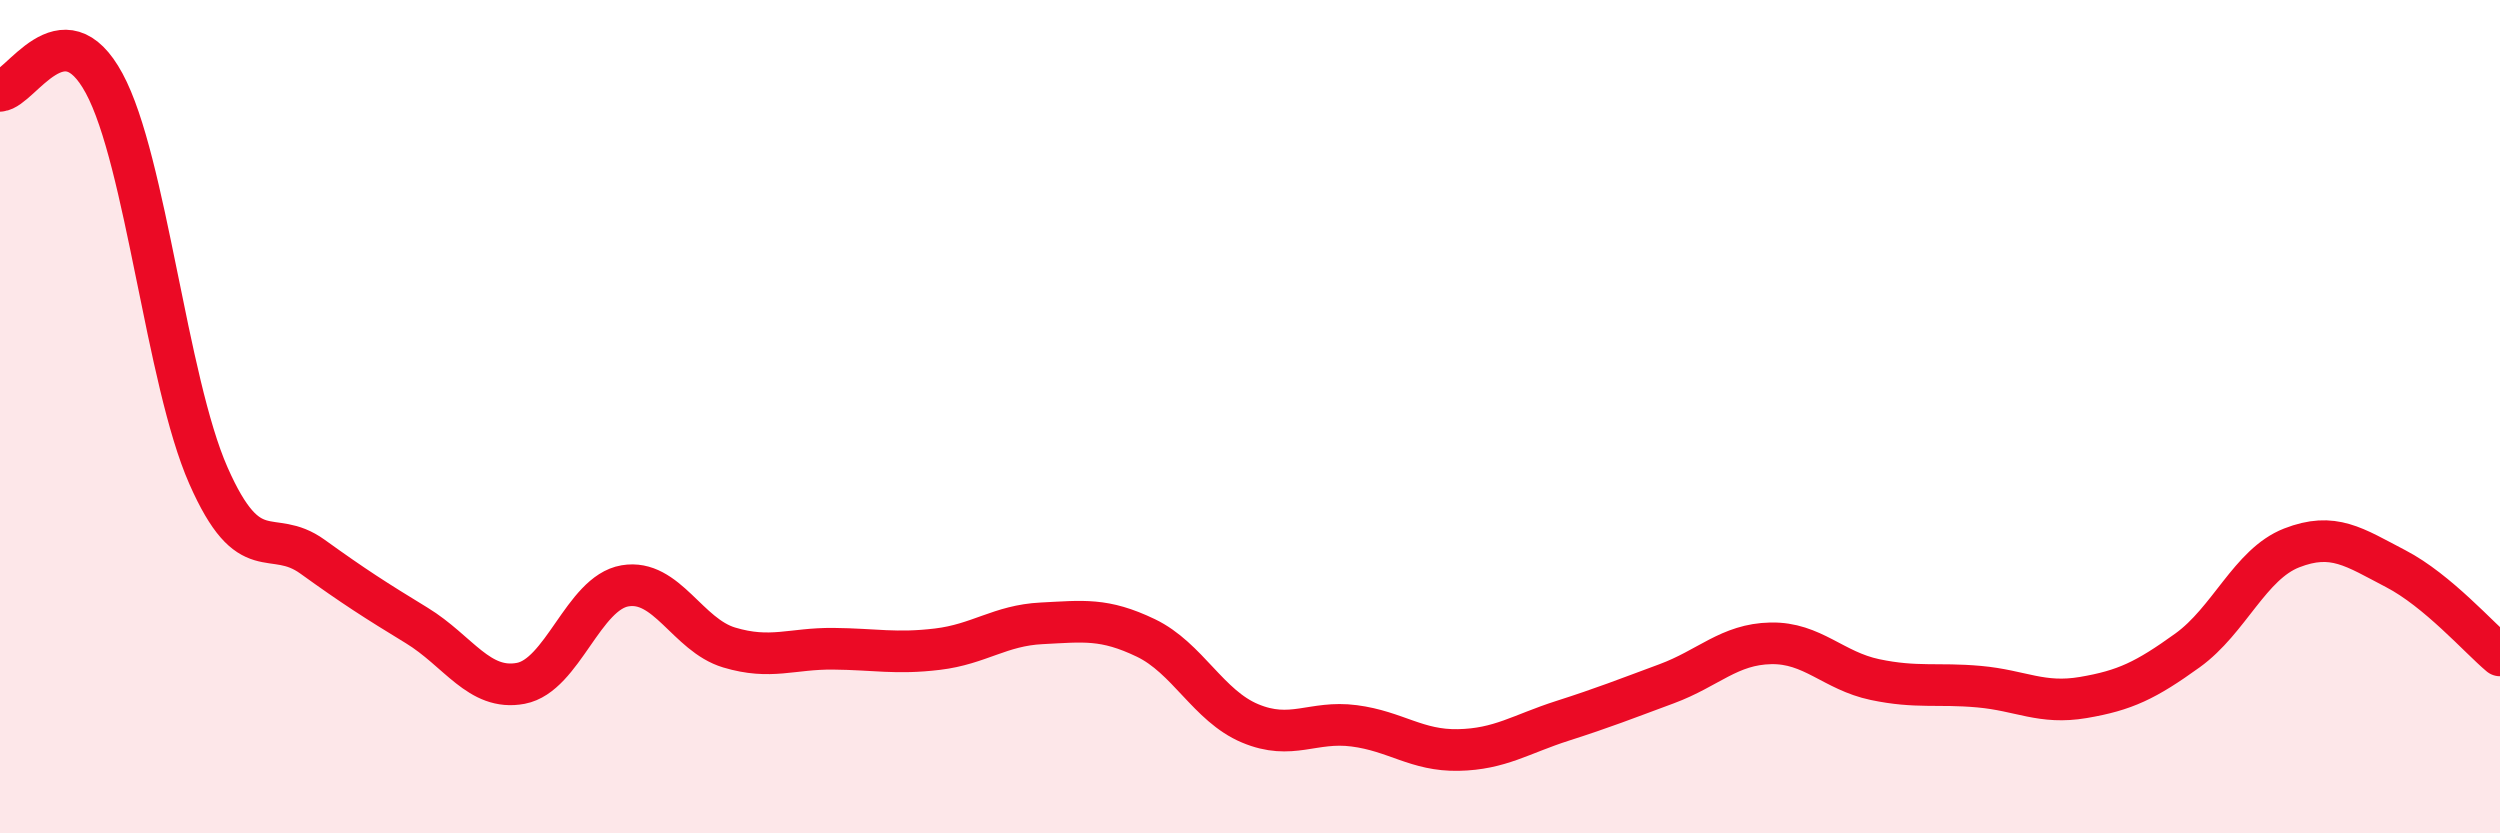 
    <svg width="60" height="20" viewBox="0 0 60 20" xmlns="http://www.w3.org/2000/svg">
      <path
        d="M 0,2.18 C 0.5,2.14 1.5,0.15 2.5,2 C 3.5,3.85 4,9.14 5,11.41 C 6,13.68 6.5,12.64 7.5,13.36 C 8.5,14.08 9,14.4 10,15.01 C 11,15.62 11.5,16.59 12.5,16.4 C 13.5,16.21 14,14.23 15,14.06 C 16,13.89 16.5,15.24 17.5,15.54 C 18.5,15.84 19,15.56 20,15.57 C 21,15.58 21.5,15.7 22.5,15.58 C 23.5,15.46 24,15.01 25,14.96 C 26,14.91 26.5,14.83 27.5,15.31 C 28.5,15.79 29,16.94 30,17.36 C 31,17.78 31.5,17.29 32.5,17.42 C 33.5,17.55 34,18.02 35,18 C 36,17.98 36.5,17.62 37.5,17.3 C 38.5,16.98 39,16.78 40,16.41 C 41,16.04 41.5,15.46 42.5,15.44 C 43.5,15.42 44,16.1 45,16.31 C 46,16.52 46.5,16.39 47.5,16.48 C 48.5,16.57 49,16.91 50,16.74 C 51,16.57 51.5,16.33 52.5,15.61 C 53.5,14.89 54,13.54 55,13.15 C 56,12.76 56.5,13.13 57.5,13.65 C 58.5,14.17 59.5,15.31 60,15.73L60 20L0 20Z"
        fill="#EB0A25"
        opacity="0.1"
        stroke-linecap="round"
        stroke-linejoin="round"
      />
      <path
        d="M 0,2.18 C 0.5,2.14 1.5,0.15 2.5,2 C 3.5,3.85 4,9.14 5,11.41 C 6,13.68 6.5,12.64 7.5,13.36 C 8.5,14.08 9,14.4 10,15.01 C 11,15.62 11.5,16.59 12.5,16.4 C 13.5,16.21 14,14.23 15,14.06 C 16,13.89 16.5,15.24 17.5,15.54 C 18.5,15.84 19,15.56 20,15.57 C 21,15.58 21.5,15.7 22.5,15.58 C 23.5,15.46 24,15.01 25,14.96 C 26,14.91 26.5,14.83 27.5,15.31 C 28.5,15.79 29,16.94 30,17.36 C 31,17.78 31.5,17.29 32.5,17.42 C 33.5,17.55 34,18.02 35,18 C 36,17.98 36.5,17.62 37.5,17.3 C 38.5,16.98 39,16.78 40,16.41 C 41,16.04 41.5,15.46 42.5,15.44 C 43.5,15.42 44,16.1 45,16.31 C 46,16.52 46.5,16.39 47.5,16.48 C 48.5,16.57 49,16.91 50,16.74 C 51,16.57 51.5,16.33 52.5,15.61 C 53.5,14.89 54,13.54 55,13.15 C 56,12.76 56.5,13.13 57.5,13.65 C 58.5,14.17 59.5,15.31 60,15.73"
        stroke="#EB0A25"
        stroke-width="1"
        fill="none"
        stroke-linecap="round"
        stroke-linejoin="round"
      />
    </svg>
  